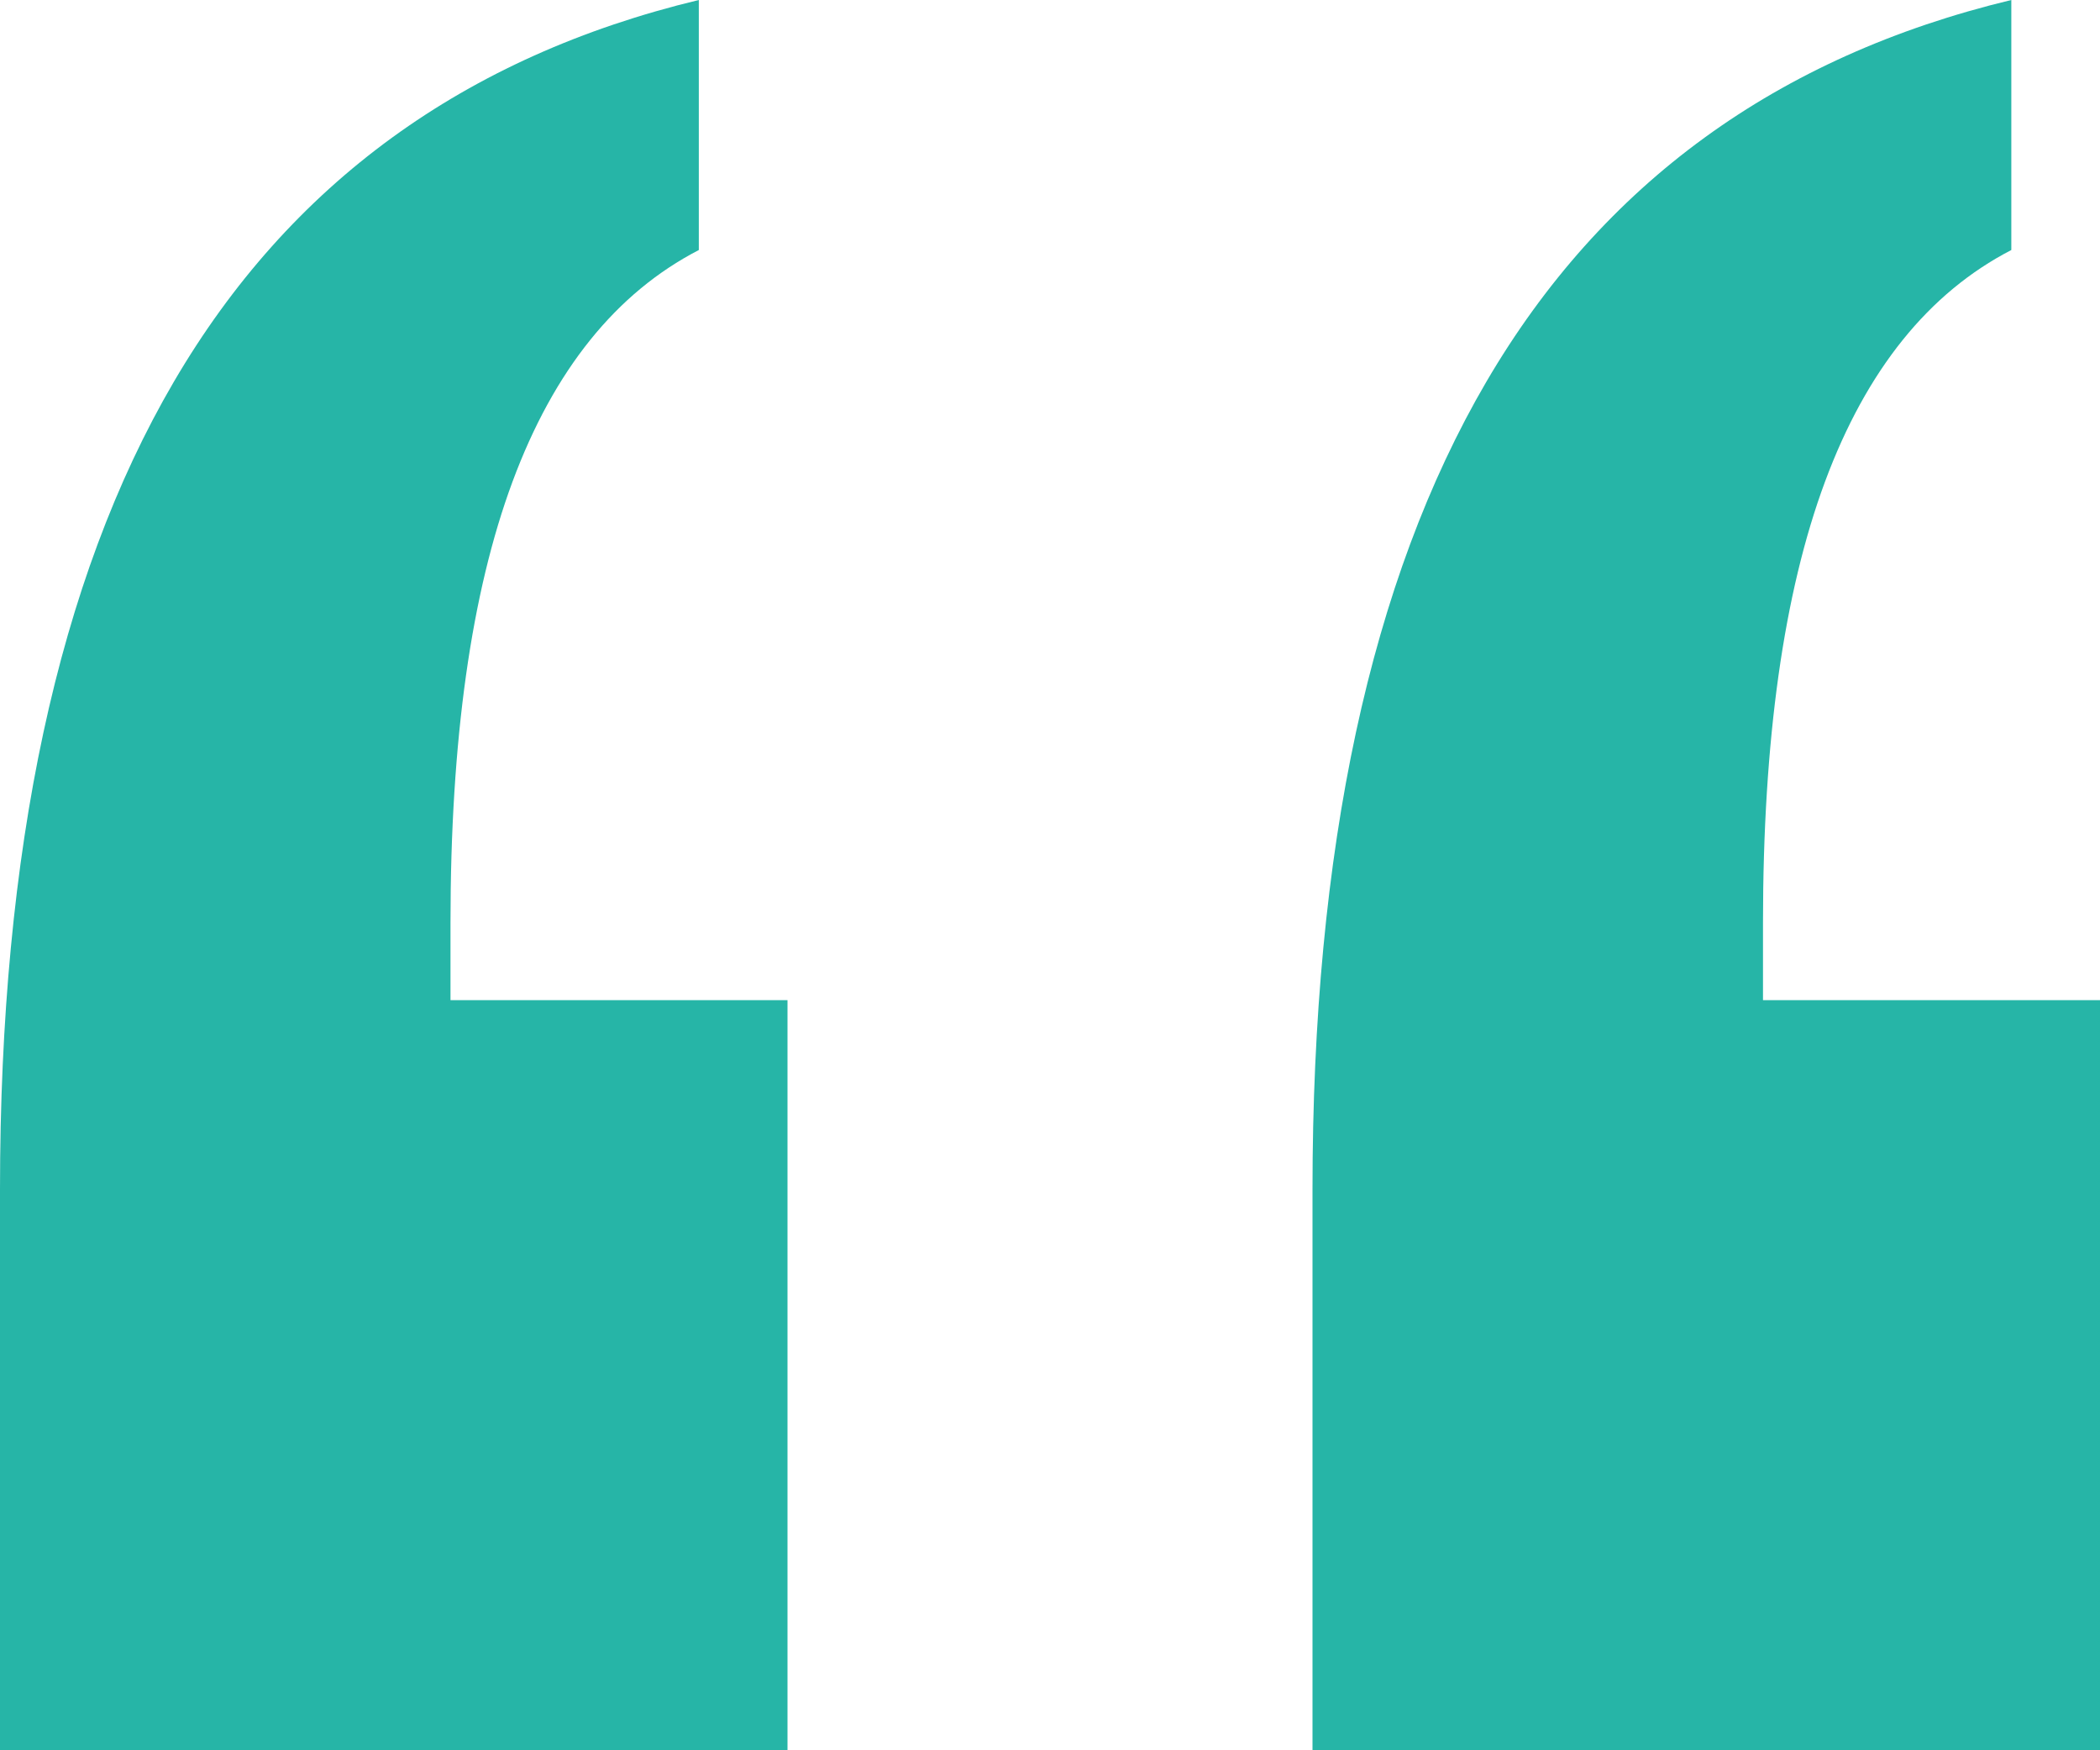 <svg xmlns="http://www.w3.org/2000/svg" xmlns:xlink="http://www.w3.org/1999/xlink" width="48" height="40" viewBox="0 0 48 40"><defs><path id="cfkta" d="M391.973 2755v5.714c-1.892.978-3.31 2.742-4.257 5.29-.946 2.548-1.419 5.907-1.419 10.077v1.776H394V2795h-18v-12.819c0-7.773 1.324-13.925 3.973-18.455 2.649-4.53 6.649-7.439 12-8.726zm30 0v5.714c-1.892.978-3.31 2.742-4.257 5.29-.946 2.548-1.419 5.907-1.419 10.077v1.776H424V2795h-18v-12.819c0-7.773 1.324-13.925 3.973-18.455 2.649-4.53 6.649-7.439 12-8.726z"/></defs><g><g transform="translate(-376 -2755)"><use fill="#26b5a7" xlink:href="#cfkta"/></g></g></svg>